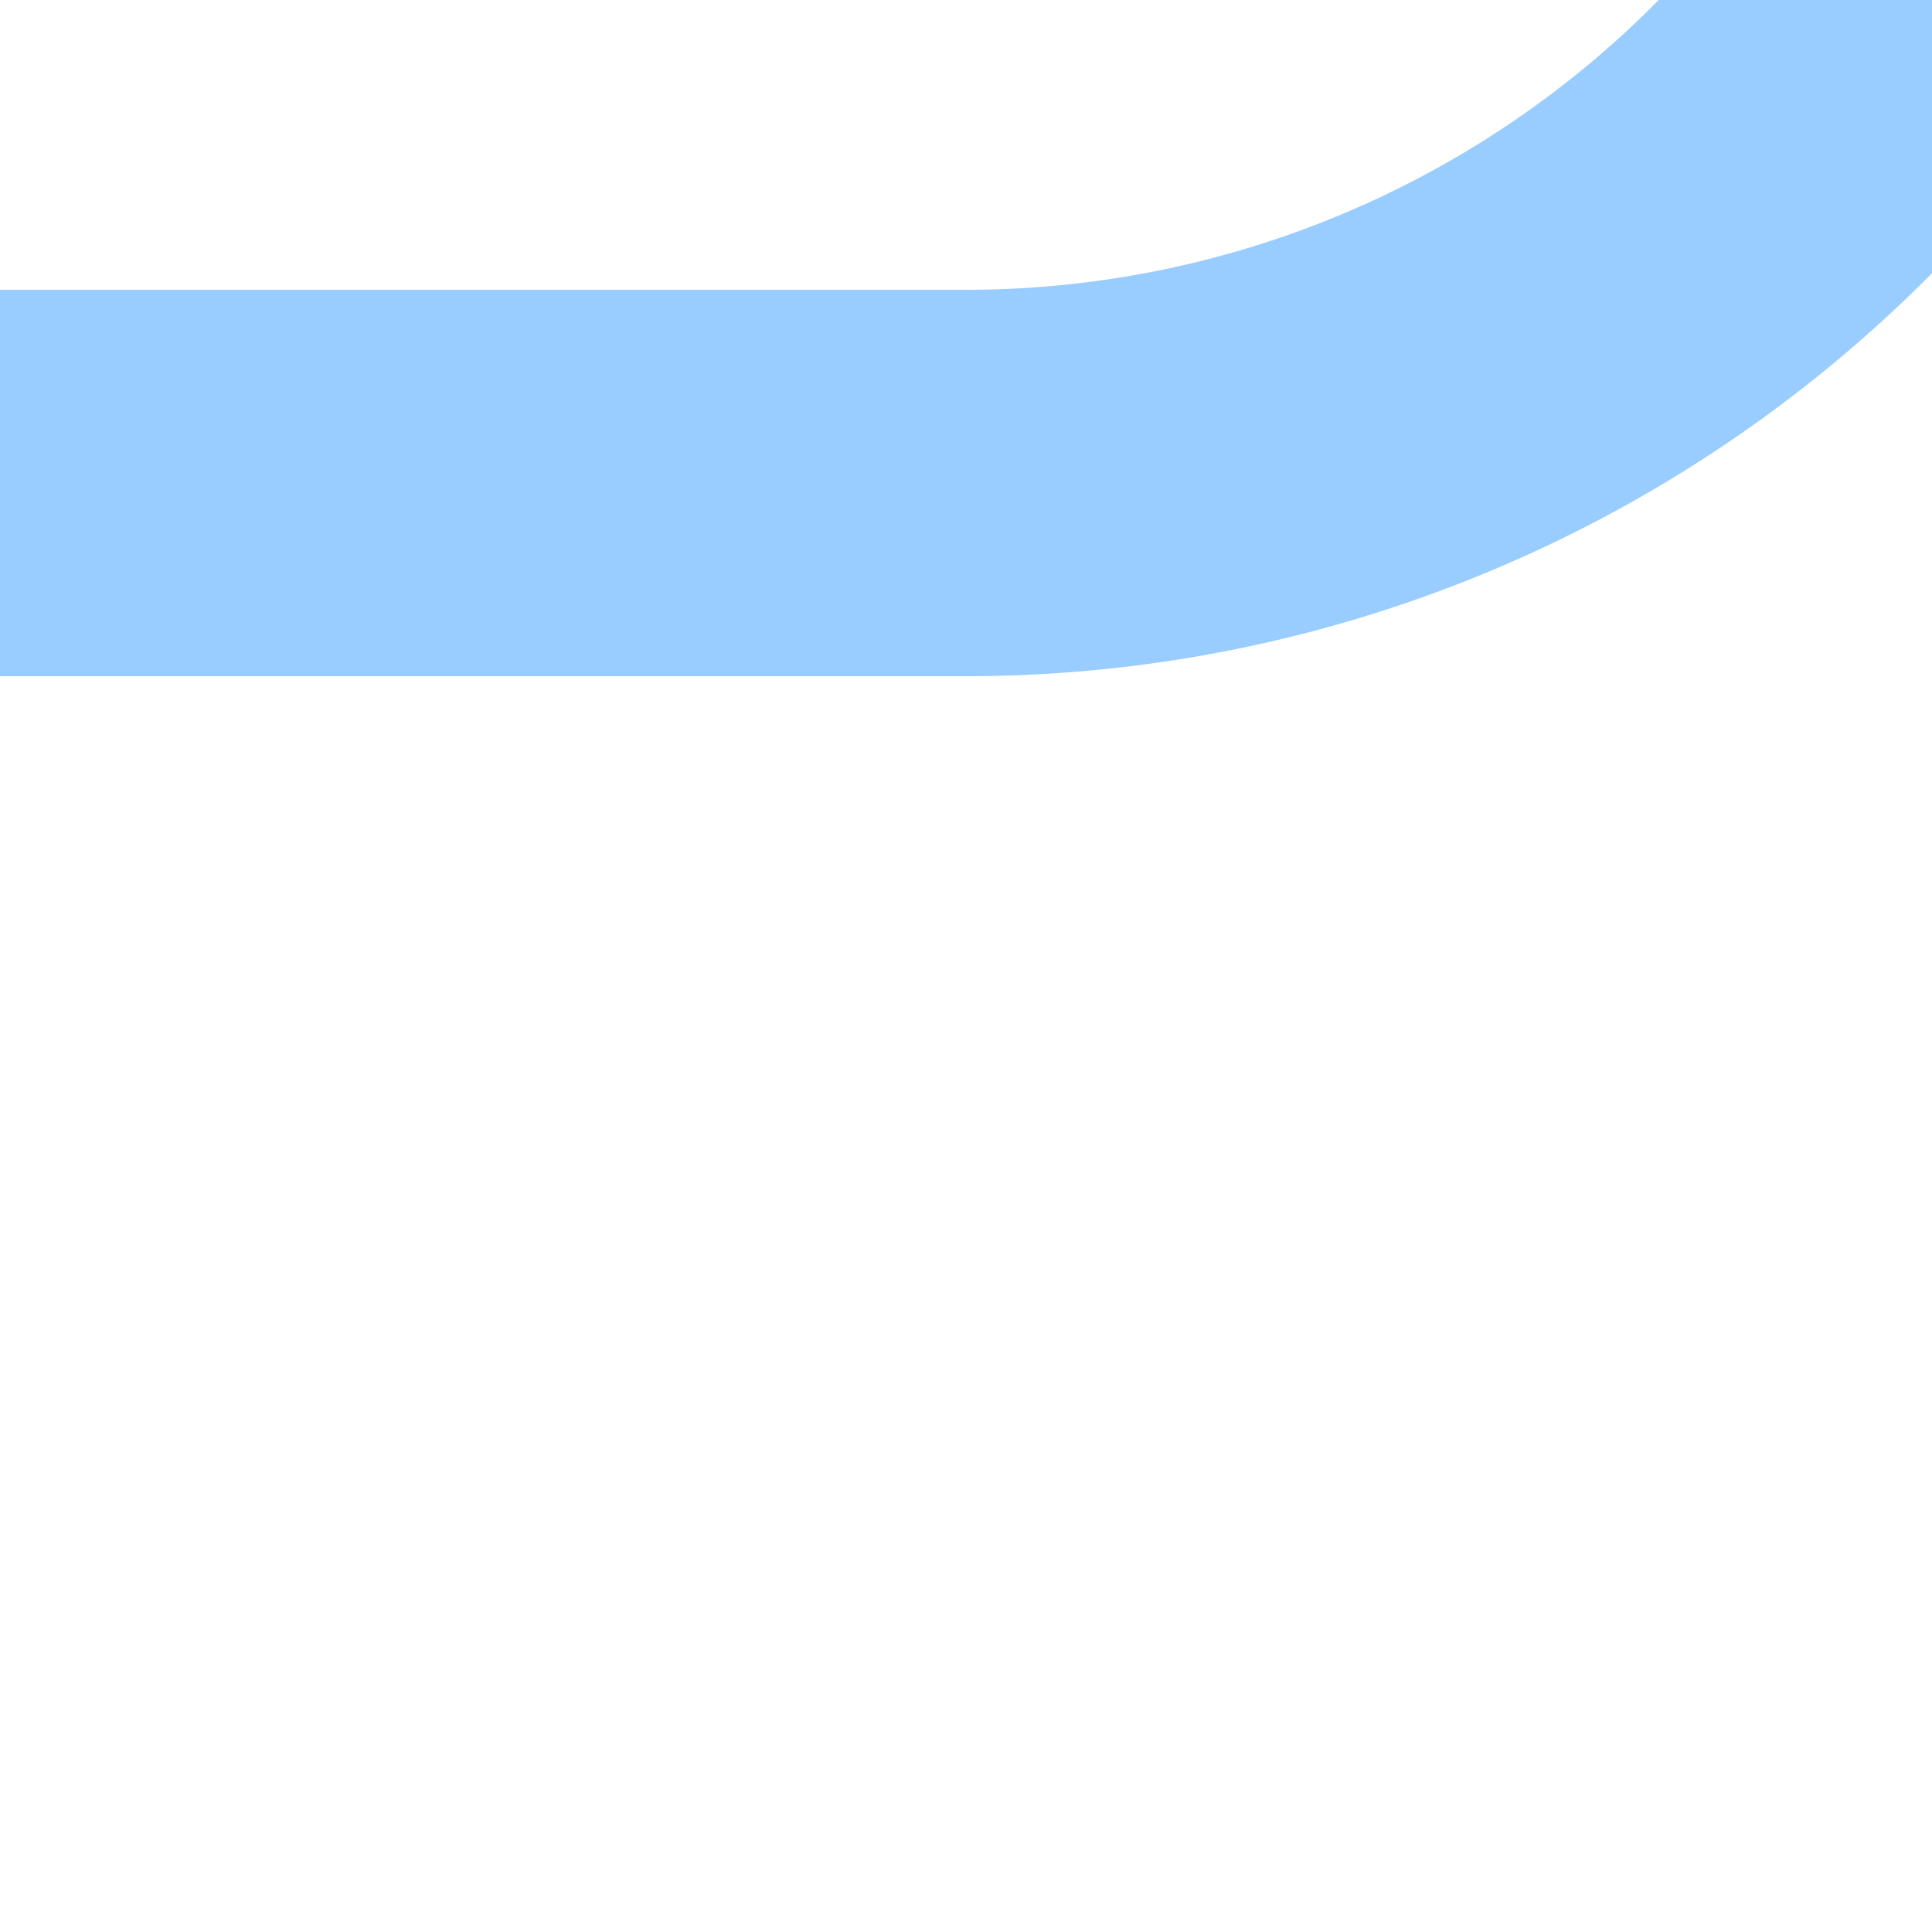 <?xml version="1.0" encoding="UTF-8"?>
<svg xmlns="http://www.w3.org/2000/svg" width="500" height="500">
 <title>exSTRr+1- azure</title>
 <path stroke="#99CCFF" d="M 500,0 463.39,36.61 A 301.78,301.78 0 0 1 250,125 H 0" stroke-width="100" fill="none"/>
</svg>